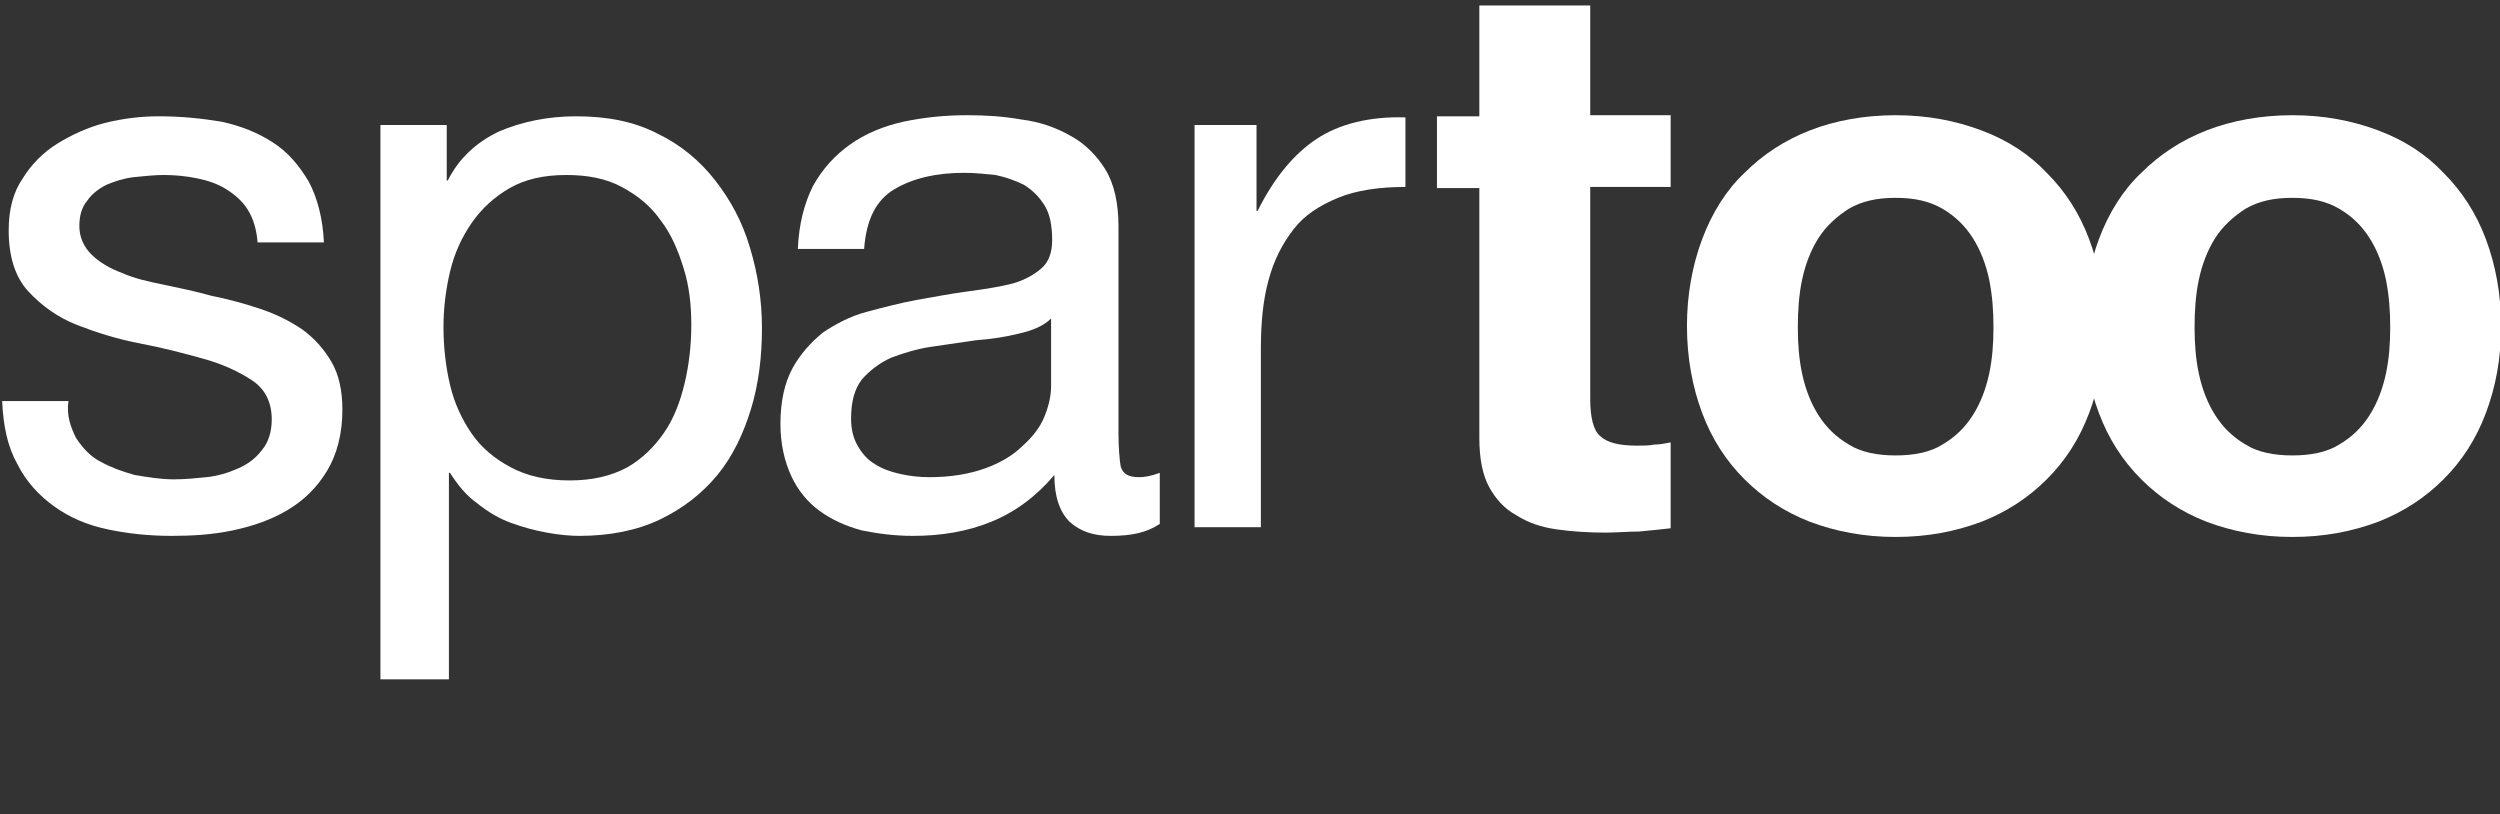 <svg xmlns="http://www.w3.org/2000/svg" xmlns:xlink="http://www.w3.org/1999/xlink" id="Calque_1" x="0px" y="0px" viewBox="0 0 230 74.9" style="enable-background:new 0 0 230 74.9;" xml:space="preserve"><rect x="0" y="0" width="230" height="74.9" fill="#333333" stroke="none"/><style type="text/css">	.st0{fill:#FFFFFF;}</style><path class="st0" d="M7,40.3c0.6,0.9,1.3,1.7,2.3,2.2c0.9,0.5,2,0.9,3.1,1.2c1.2,0.2,2.4,0.4,3.6,0.4c1,0,2-0.1,3-0.2 c1-0.1,2-0.4,2.9-0.8c0.9-0.4,1.6-0.9,2.2-1.7c0.6-0.7,0.9-1.7,0.9-2.8c0-1.6-0.6-2.8-1.8-3.6c-1.2-0.8-2.7-1.5-4.5-2 s-3.7-1-5.8-1.4s-4-1-5.8-1.7s-3.3-1.8-4.5-3.1c-1.2-1.3-1.8-3.2-1.8-5.6c0-1.9,0.4-3.5,1.3-4.8C2.9,15.1,4,14,5.3,13.2 s2.8-1.5,4.4-1.9s3.3-0.6,4.9-0.6c2.1,0,4,0.2,5.8,0.5c1.8,0.4,3.3,1,4.7,1.9c1.4,0.9,2.4,2.1,3.3,3.6c0.8,1.5,1.3,3.4,1.4,5.6h-6.1 c-0.1-1.2-0.4-2.2-0.9-3s-1.2-1.4-2-1.9s-1.7-0.8-2.7-1s-2-0.3-3-0.3c-0.9,0-1.8,0.1-2.8,0.2c-0.9,0.1-1.8,0.4-2.5,0.7 C9,17.4,8.4,17.9,8,18.5c-0.5,0.6-0.7,1.4-0.7,2.3c0,1,0.4,1.9,1.1,2.6s1.7,1.3,2.8,1.7c1.1,0.5,2.4,0.8,3.9,1.1 c1.4,0.3,2.9,0.6,4.3,1c1.5,0.3,3,0.7,4.5,1.2s2.7,1.1,3.9,1.9c1.1,0.8,2,1.8,2.7,3s1,2.7,1,4.4c0,2.2-0.5,4.1-1.4,5.6 S28,46,26.5,46.9s-3.2,1.5-5.1,1.9s-3.8,0.5-5.6,0.5c-2.1,0-4-0.2-5.9-0.6C8,48.3,6.4,47.6,5,46.6s-2.6-2.3-3.4-3.9 c-0.9-1.6-1.3-3.5-1.4-5.8h6.1C6.1,38.2,6.5,39.3,7,40.3z"></path><path class="st0" d="M41.1,11.6v5h0.1c1-2,2.6-3.5,4.7-4.5c2.1-0.9,4.5-1.4,7.1-1.4c2.9,0,5.4,0.5,7.5,1.6c2.1,1,3.9,2.5,5.3,4.3 c1.4,1.8,2.5,3.8,3.2,6.2c0.7,2.3,1.1,4.8,1.1,7.4s-0.3,5.1-1,7.4S67.4,42,66,43.7s-3.2,3.1-5.3,4.1s-4.6,1.5-7.4,1.5 c-0.9,0-1.9-0.1-3-0.3s-2.2-0.5-3.3-0.9s-2.1-1-3.1-1.8c-1-0.7-1.8-1.7-2.5-2.8h-0.1v19H35v-51h6.1V11.6z M62.9,24.7 c-0.5-1.6-1.1-3.1-2.1-4.4c-0.9-1.3-2.1-2.3-3.6-3.1c-1.5-0.8-3.2-1.1-5.1-1.1c-2.1,0-3.8,0.4-5.2,1.2c-1.4,0.8-2.6,1.9-3.5,3.2 c-0.9,1.3-1.6,2.8-2,4.5s-0.6,3.4-0.6,5.1c0,1.8,0.2,3.6,0.6,5.3c0.4,1.7,1.1,3.2,2,4.5s2.1,2.3,3.6,3.1s3.3,1.2,5.4,1.2 c2.1,0,3.8-0.4,5.3-1.2c1.4-0.8,2.5-1.9,3.4-3.2s1.5-2.9,1.9-4.6c0.4-1.7,0.6-3.5,0.6-5.3C63.6,28,63.4,26.3,62.9,24.7z"></path><path class="st0" d="M102.2,49.3c-1.6,0-2.8-0.4-3.8-1.3c-0.9-0.9-1.4-2.3-1.4-4.3c-1.7,2-3.6,3.4-5.8,4.3c-2.2,0.9-4.6,1.3-7.2,1.3 c-1.7,0-3.2-0.2-4.7-0.5c-1.5-0.4-2.8-1-3.9-1.8s-2-1.9-2.6-3.2s-1-2.9-1-4.8c0-2.1,0.4-3.8,1.1-5.1s1.7-2.4,2.8-3.3 c1.2-0.8,2.5-1.5,4-1.9s3-0.8,4.6-1.1c1.7-0.3,3.3-0.6,4.8-0.8c1.5-0.2,2.8-0.4,4-0.7c1.1-0.3,2-0.8,2.7-1.4s1-1.5,1-2.6 c0-1.3-0.2-2.4-0.7-3.2c-0.5-0.8-1.1-1.4-1.9-1.9c-0.8-0.4-1.7-0.7-2.6-0.9c-1-0.1-1.9-0.2-2.9-0.2c-2.6,0-4.7,0.5-6.4,1.5 c-1.7,1-2.6,2.8-2.8,5.5h-6.1c0.1-2.3,0.6-4.2,1.4-5.8c0.9-1.6,2-2.8,3.4-3.8s3.1-1.7,4.9-2.1c1.9-0.4,3.8-0.6,5.9-0.6 c1.7,0,3.3,0.1,5,0.4c1.6,0.2,3.1,0.7,4.5,1.5c1.3,0.7,2.4,1.8,3.2,3.1c0.8,1.3,1.2,3.1,1.2,5.2v19c0,1.4,0.1,2.5,0.2,3.1 c0.2,0.7,0.7,1,1.7,1c0.5,0,1.1-0.1,1.9-0.4v4.7C105.5,49,104.1,49.3,102.2,49.3z M93.7,30.7c-1.2,0.3-2.5,0.5-3.9,0.6 c-1.4,0.2-2.7,0.4-4.1,0.6s-2.6,0.6-3.7,1c-1.1,0.5-2,1.2-2.7,2c-0.7,0.9-1,2.1-1,3.6c0,1,0.2,1.8,0.6,2.5s0.9,1.3,1.6,1.7 c0.6,0.4,1.4,0.7,2.3,0.9s1.8,0.3,2.7,0.3c2,0,3.7-0.3,5.1-0.8s2.6-1.2,3.5-2.1c0.9-0.8,1.6-1.7,2-2.7s0.6-1.9,0.6-2.8v-6.2 C96,30,95,30.4,93.7,30.7z"></path><path class="st0" d="M115.6,11.6v7.8h0.1c1.5-3,3.3-5.2,5.4-6.6s4.9-2.1,8.2-2v6.4c-2.4,0-4.5,0.3-6.2,1s-3.1,1.6-4.1,2.9 s-1.8,2.8-2.3,4.7c-0.5,1.8-0.7,3.9-0.7,6.3v16.4h-6.1v-37h5.7C115.6,11.5,115.6,11.6,115.6,11.6z"></path><path class="st0" d="M153.7,10.6v6.6h-7.4v19.5c0,1.7,0.3,2.9,0.9,3.4c0.6,0.6,1.7,0.9,3.4,0.9c0.6,0,1.1,0,1.6-0.1 c0.5,0,1-0.1,1.5-0.2v7.9c-0.9,0.1-1.8,0.2-2.9,0.3c-1,0-2.1,0.1-3.1,0.1c-1.6,0-3.1-0.1-4.5-0.3s-2.6-0.6-3.7-1.3 c-1.1-0.6-1.9-1.5-2.5-2.6s-0.9-2.6-0.9-4.5v-23h-3.9v-6.6h3.9V0.5h10.2v10.1H153.7z"></path><path class="st0" d="M156.6,22c0.9-2.4,2.2-4.5,3.9-6.1c1.7-1.7,3.7-3,6-3.9s5-1.4,7.9-1.4s5.5,0.5,7.9,1.4s4.4,2.2,6,3.9 c1.7,1.7,3,3.7,3.9,6.1s1.4,5.1,1.4,8c0,3-0.5,5.6-1.4,8s-2.2,4.4-3.9,6.1c-1.7,1.7-3.7,3-6,3.9c-2.4,0.9-5,1.4-7.9,1.4 s-5.5-0.5-7.9-1.4c-2.3-0.9-4.3-2.2-6-3.9s-3-3.7-3.9-6.1c-0.9-2.4-1.4-5.1-1.4-8C155.2,27.1,155.7,24.4,156.6,22z M165.8,34.4 c0.3,1.4,0.8,2.7,1.5,3.8s1.6,2,2.8,2.7c1.1,0.7,2.6,1,4.3,1s3.2-0.3,4.3-1c1.2-0.7,2.1-1.6,2.8-2.7c0.7-1.1,1.2-2.4,1.5-3.8 c0.3-1.4,0.4-2.8,0.4-4.3s-0.1-2.9-0.4-4.4c-0.3-1.4-0.8-2.7-1.5-3.8c-0.7-1.1-1.6-2-2.8-2.7s-2.6-1-4.3-1s-3.1,0.3-4.3,1 c-1.1,0.7-2.1,1.6-2.8,2.7s-1.2,2.4-1.5,3.8s-0.4,2.9-0.4,4.4C165.4,31.6,165.5,33,165.8,34.4z"></path><path class="st0" d="M193.1,22c0.9-2.4,2.2-4.5,3.9-6.1c1.7-1.7,3.7-3,6-3.9s5-1.4,7.9-1.4s5.5,0.5,7.9,1.4s4.4,2.2,6,3.9 c1.7,1.7,3,3.7,3.9,6.1s1.4,5.1,1.4,8c0,3-0.5,5.6-1.4,8s-2.2,4.4-3.9,6.1c-1.7,1.7-3.7,3-6,3.9c-2.4,0.9-5,1.4-7.9,1.4 s-5.5-0.5-7.9-1.4c-2.3-0.9-4.3-2.2-6-3.9s-3-3.7-3.9-6.1c-0.9-2.4-1.4-5.1-1.4-8C191.8,27.1,192.2,24.4,193.1,22z M202.3,34.4 c0.3,1.4,0.8,2.7,1.5,3.8s1.6,2,2.8,2.7c1.1,0.7,2.6,1,4.3,1s3.2-0.3,4.3-1c1.2-0.7,2.1-1.6,2.8-2.7c0.7-1.1,1.2-2.4,1.5-3.8 c0.3-1.4,0.4-2.8,0.4-4.3s-0.1-2.9-0.4-4.4c-0.3-1.4-0.8-2.7-1.5-3.8c-0.7-1.1-1.6-2-2.8-2.7s-2.6-1-4.3-1s-3.1,0.3-4.3,1 c-1.1,0.7-2.1,1.6-2.8,2.7s-1.2,2.4-1.5,3.8s-0.4,2.9-0.4,4.4C201.9,31.6,202,33,202.3,34.4z"></path></svg>